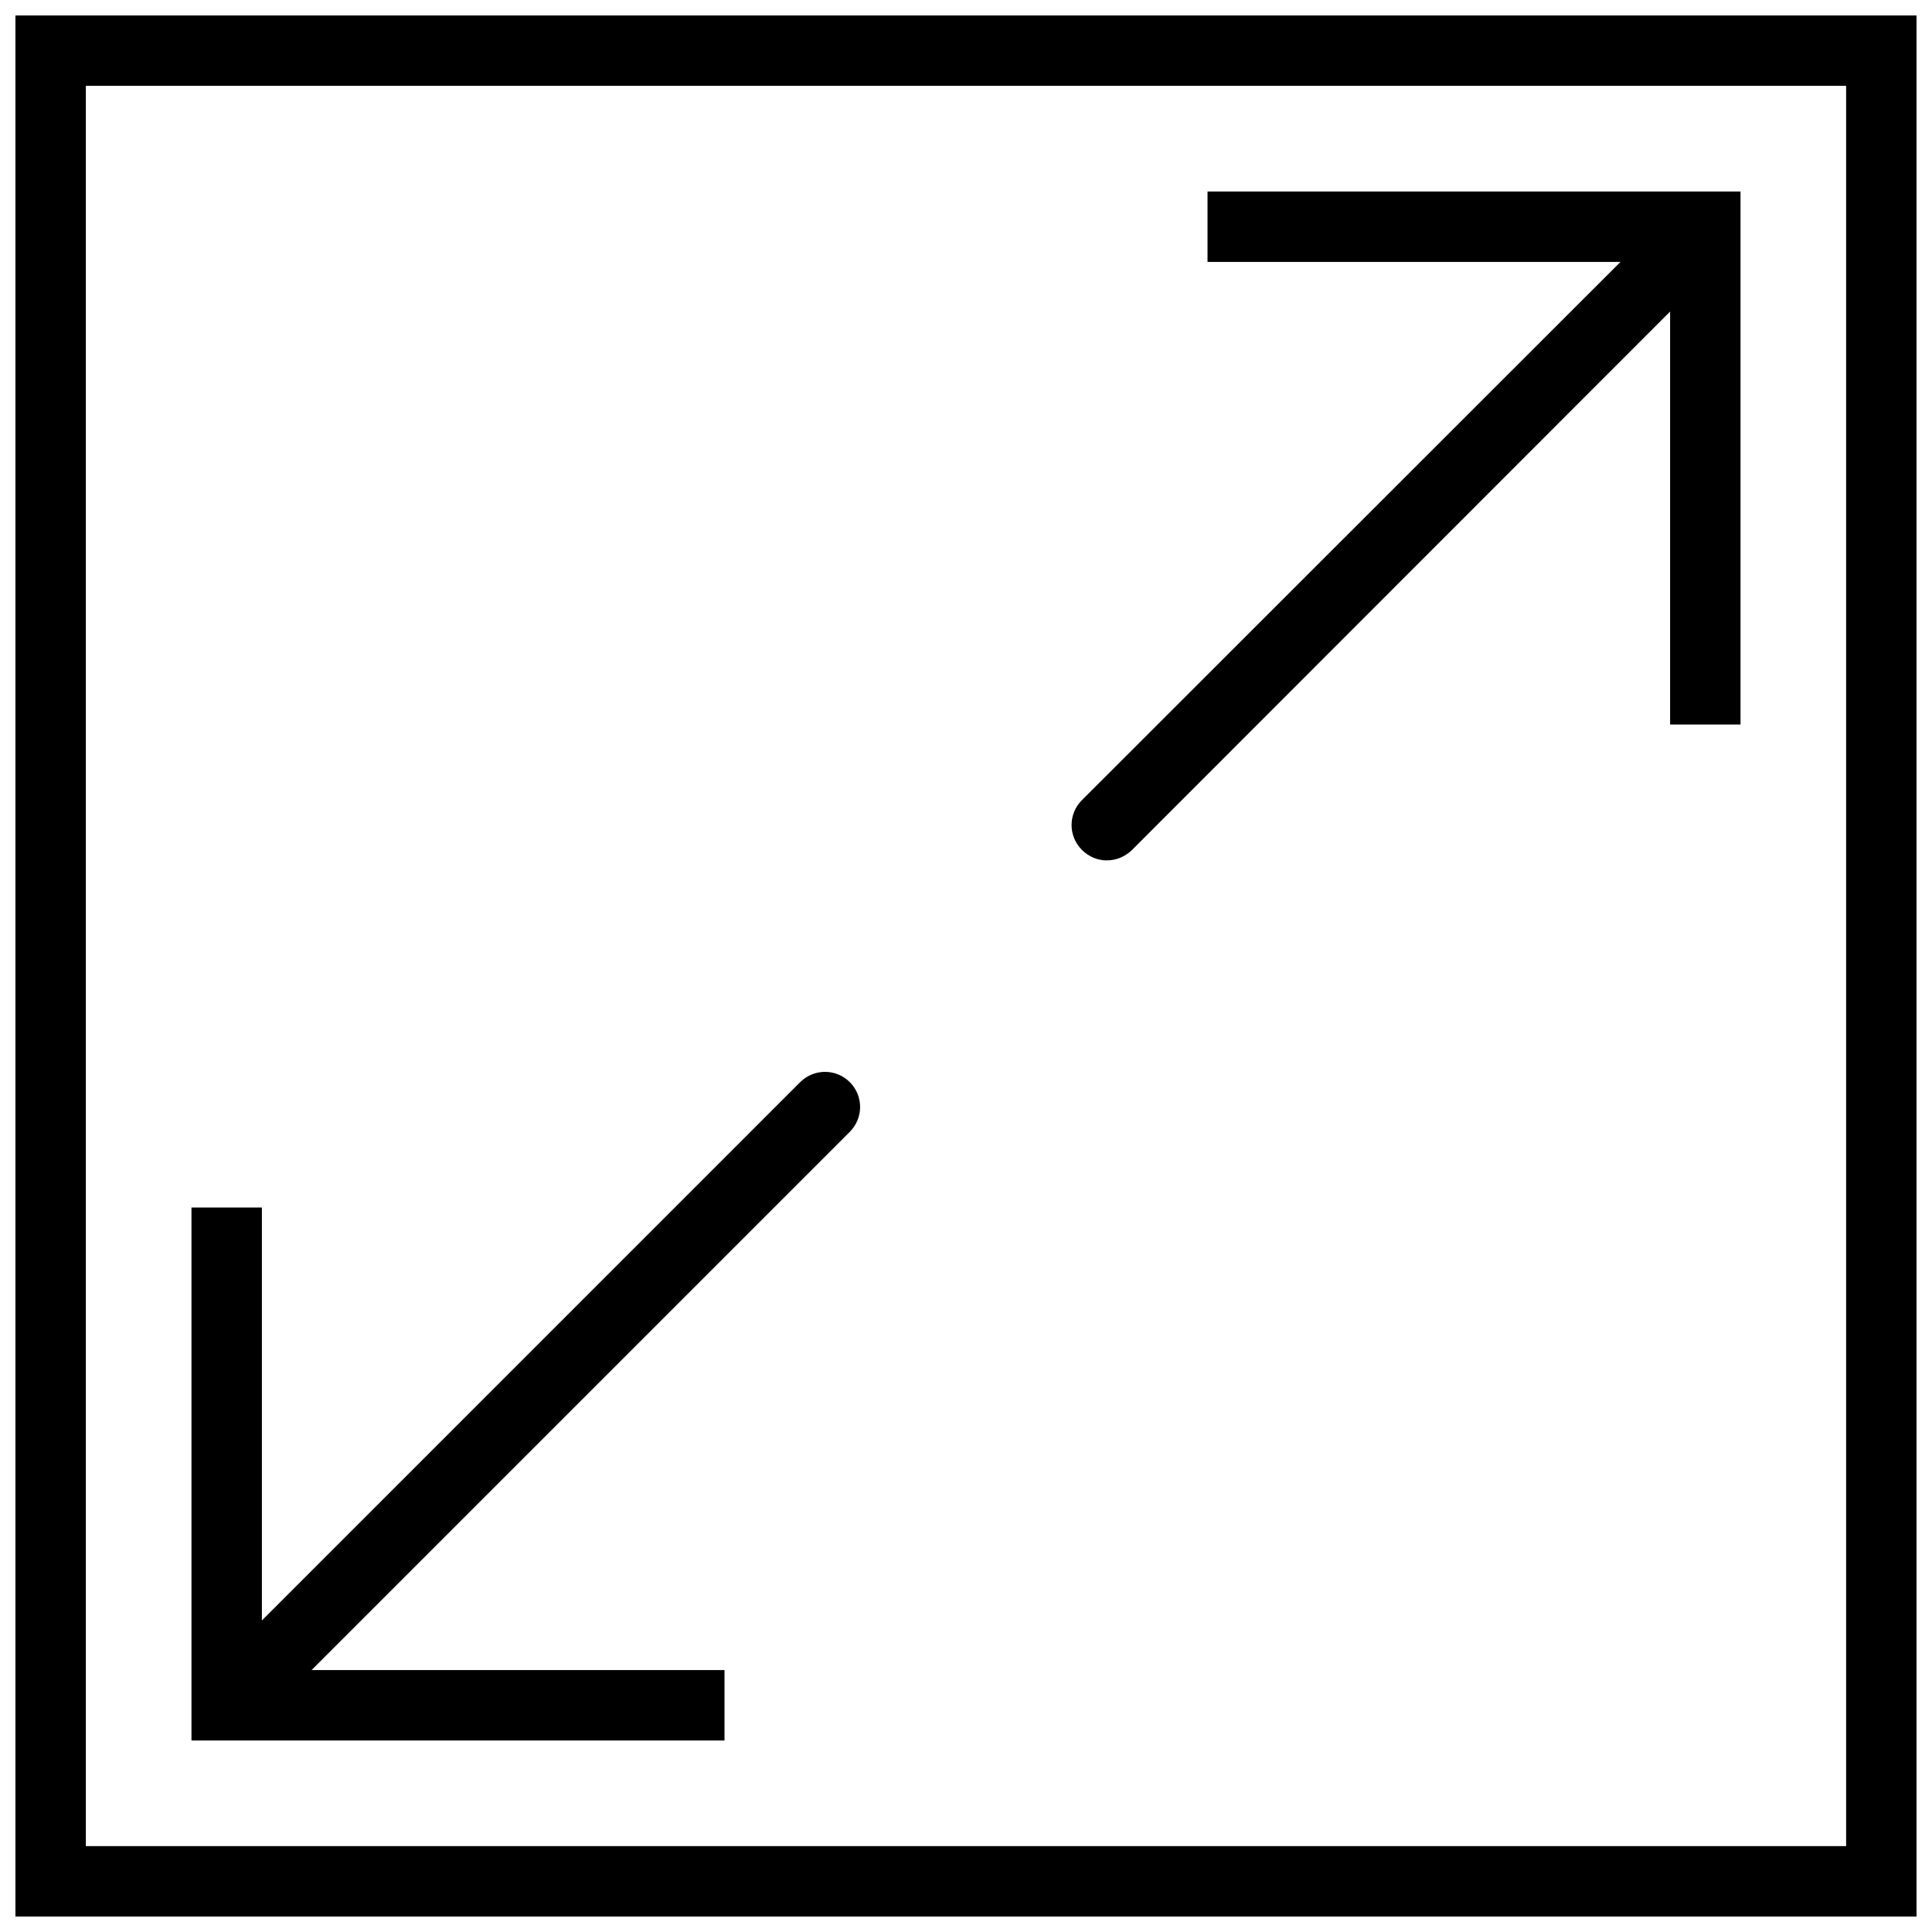 <?xml version="1.0" encoding="UTF-8"?>
<!-- Uploaded to: ICON Repo, www.iconrepo.com, Generator: ICON Repo Mixer Tools -->
<svg width="800px" height="800px" version="1.1" viewBox="144 144 512 512" xmlns="http://www.w3.org/2000/svg">
 <defs>
  <clipPath id="a">
   <path d="m148.09 148.09h503.81v503.81h-503.81z"/>
  </clipPath>
 </defs>
 <g clip-path="url(#a)">
  <path d="m148.09 148.09v503.81h503.81v-503.81zm485.15 485.15h-466.49v-466.49h466.49z"/>
 </g>
 <path d="m336 605.25v-18.66h-109.44l142.65-142.65c3.637-3.637 3.637-9.516 0-13.156-3.637-3.637-9.516-3.637-13.156 0l-142.65 142.66v-109.44h-18.66v141.25z"/>
 <path d="m437.32 372.01c2.426 0 4.758-0.934 6.625-2.707l142.65-142.74v109.44h18.66v-141.25h-141.25v18.66h109.44l-142.74 142.65c-3.637 3.637-3.637 9.516 0 13.156 1.863 1.863 4.195 2.797 6.621 2.797z"/>
</svg>